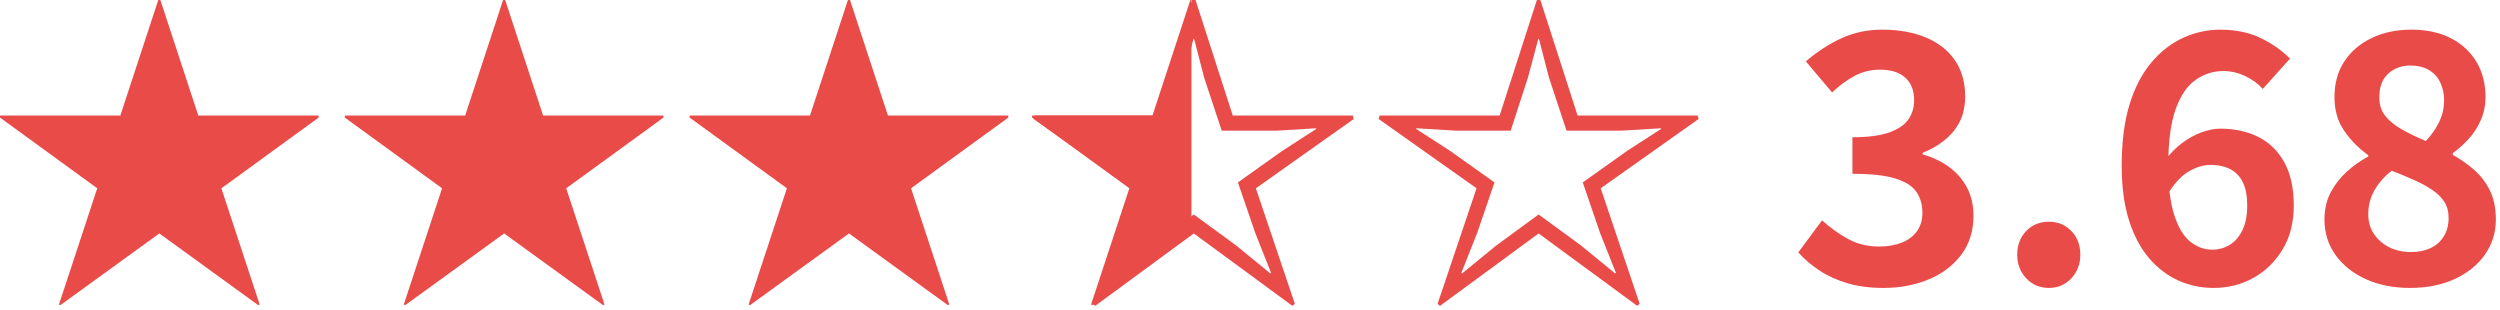 <svg width="145" height="18" viewBox="0 0 145 18" fill="none" xmlns="http://www.w3.org/2000/svg">
<g clip-path="url(#clip0_10007_606)">
<path d="M18.48 6.7V6.82L12.84 10.921L15.06 17.661L14.98 17.7L9.24 13.54L3.5 17.7L3.42 17.661L5.64 10.921L0 6.82V6.7H6.98L9.18 0H9.3L11.5 6.7H18.48Z" fill="#E94B49"/>
<path d="M38.48 6.7V6.82L32.84 10.921L35.06 17.661L34.98 17.7L29.24 13.54L23.5 17.7L23.42 17.661L25.64 10.921L20 6.82V6.7H26.98L29.18 0H29.3L31.5 6.7H38.48Z" fill="#E94B49"/>
<path d="M58.48 6.7V6.82L52.84 10.921L55.06 17.661L54.98 17.7L49.24 13.54L43.5 17.7L43.42 17.661L45.64 10.921L40 6.82V6.7H46.98L49.18 0H49.3L51.5 6.7H58.48Z" fill="#E94B49"/>
<path d="M69.14 0H69.34L71.5 6.7H78.46L78.52 6.9L72.84 10.921L75.1 17.62L74.96 17.74L69.24 13.54L63.52 17.74L63.38 17.62L65.64 10.921L59.96 6.9L60.02 6.7H66.98L69.14 0ZM64.48 7.58L62.14 7.44V7.48L64.12 8.76L66.68 10.581L65.68 13.501L64.76 15.82L64.8 15.86L66.78 14.24L69.24 12.44L71.7 14.24L73.68 15.86L73.72 15.82L72.8 13.5L71.8 10.58L74.36 8.759L76.34 7.479V7.44L74 7.58H70.86L69.84 4.5L69.26 2.26H69.22L68.62 4.5L67.62 7.58H64.48Z" fill="#E94B49"/>
<path d="M89.14 0H89.34L91.5 6.7H98.46L98.52 6.9L92.84 10.921L95.1 17.62L94.96 17.74L89.24 13.54L83.52 17.74L83.38 17.62L85.64 10.921L79.96 6.9L80.02 6.7H86.98L89.14 0ZM84.48 7.58L82.14 7.44V7.48L84.12 8.76L86.68 10.581L85.68 13.501L84.76 15.82L84.8 15.86L86.78 14.24L89.24 12.44L91.7 14.24L93.68 15.86L93.72 15.82L92.8 13.5L91.8 10.58L94.36 8.759L96.34 7.479V7.44L94 7.58H90.86L89.84 4.5L89.26 2.26H89.22L88.62 4.5L87.62 7.58H84.48Z" fill="#E94B49"/>
<path d="M109.24 16.7C108.467 16.7 107.773 16.61 107.16 16.43C106.547 16.25 106.003 16.003 105.53 15.69C105.056 15.377 104.647 15.027 104.3 14.64L105.68 12.78C106.133 13.194 106.63 13.55 107.17 13.85C107.71 14.15 108.313 14.299 108.98 14.299C109.486 14.299 109.93 14.223 110.31 14.07C110.69 13.917 110.983 13.694 111.19 13.4C111.397 13.107 111.5 12.754 111.5 12.34C111.5 11.873 111.383 11.469 111.15 11.129C110.917 10.789 110.506 10.529 109.92 10.35C109.333 10.17 108.506 10.08 107.44 10.08V7.96C108.346 7.96 109.06 7.867 109.58 7.68C110.1 7.493 110.47 7.24 110.69 6.92C110.91 6.6 111.02 6.233 111.02 5.82C111.02 5.247 110.846 4.807 110.5 4.5C110.153 4.193 109.667 4.04 109.04 4.04C108.52 4.04 108.037 4.157 107.59 4.39C107.143 4.623 106.7 4.947 106.26 5.36L104.74 3.56C105.393 3 106.08 2.553 106.8 2.22C107.52 1.887 108.313 1.72 109.18 1.72C110.127 1.72 110.963 1.87 111.69 2.17C112.417 2.47 112.98 2.91 113.38 3.49C113.78 4.07 113.98 4.774 113.98 5.6C113.98 6.373 113.766 7.03 113.34 7.57C112.913 8.11 112.306 8.54 111.52 8.86V8.96C112.066 9.107 112.563 9.34 113.01 9.66C113.457 9.98 113.81 10.377 114.07 10.85C114.33 11.323 114.46 11.879 114.46 12.52C114.46 13.4 114.223 14.153 113.75 14.78C113.276 15.407 112.643 15.884 111.85 16.21C111.056 16.537 110.187 16.7 109.24 16.7Z" fill="#E94B49"/>
<path d="M118.839 16.7C118.306 16.7 117.866 16.513 117.519 16.14C117.172 15.766 116.999 15.313 116.999 14.78C116.999 14.219 117.172 13.76 117.519 13.4C117.866 13.04 118.306 12.86 118.839 12.86C119.359 12.86 119.792 13.04 120.139 13.4C120.486 13.76 120.659 14.219 120.659 14.78C120.659 15.313 120.486 15.766 120.139 16.14C119.792 16.513 119.359 16.7 118.839 16.7Z" fill="#E94B49"/>
<path d="M128.379 16.7C127.672 16.7 127.003 16.56 126.369 16.28C125.736 16.001 125.169 15.573 124.669 15.001C124.169 14.427 123.776 13.694 123.489 12.8C123.202 11.907 123.059 10.841 123.059 9.601C123.059 8.214 123.212 7.028 123.519 6.041C123.826 5.054 124.252 4.241 124.799 3.601C125.345 2.961 125.962 2.488 126.649 2.181C127.336 1.875 128.046 1.721 128.779 1.721C129.685 1.721 130.475 1.888 131.149 2.221C131.822 2.554 132.379 2.948 132.819 3.401L131.239 5.161C130.986 4.868 130.652 4.621 130.239 4.421C129.825 4.221 129.399 4.121 128.959 4.121C128.372 4.121 127.835 4.291 127.349 4.631C126.862 4.971 126.475 5.538 126.189 6.331C125.903 7.124 125.759 8.214 125.759 9.601C125.759 10.788 125.872 11.738 126.099 12.451C126.326 13.165 126.632 13.681 127.019 14.002C127.406 14.321 127.839 14.481 128.319 14.481C128.692 14.481 129.032 14.384 129.339 14.191C129.646 13.998 129.889 13.711 130.069 13.332C130.249 12.951 130.339 12.481 130.339 11.922C130.339 11.361 130.253 10.908 130.079 10.562C129.905 10.216 129.659 9.962 129.339 9.802C129.019 9.642 128.646 9.562 128.219 9.562C127.819 9.562 127.402 9.686 126.969 9.932C126.535 10.179 126.125 10.616 125.739 11.242L125.619 9.242C125.899 8.869 126.219 8.549 126.579 8.282C126.939 8.015 127.312 7.812 127.699 7.672C128.085 7.532 128.446 7.462 128.779 7.462C129.605 7.462 130.339 7.622 130.979 7.942C131.619 8.262 132.122 8.752 132.489 9.412C132.855 10.072 133.039 10.909 133.039 11.922C133.039 12.895 132.826 13.738 132.399 14.451C131.972 15.165 131.409 15.719 130.709 16.111C130.01 16.502 129.233 16.7 128.379 16.7Z" fill="#E94B49"/>
<path d="M139.779 16.7C138.832 16.7 137.986 16.534 137.239 16.2C136.492 15.867 135.902 15.4 135.469 14.8C135.036 14.2 134.819 13.514 134.819 12.74C134.819 12.14 134.939 11.614 135.179 11.161C135.419 10.708 135.729 10.307 136.109 9.96C136.489 9.613 136.905 9.32 137.359 9.08V9C136.799 8.6 136.332 8.127 135.959 7.58C135.585 7.033 135.399 6.387 135.399 5.64C135.399 4.827 135.592 4.13 135.979 3.55C136.365 2.97 136.896 2.52 137.569 2.2C138.242 1.88 139.006 1.72 139.859 1.72C140.739 1.72 141.499 1.884 142.139 2.21C142.779 2.537 143.276 2.993 143.629 3.58C143.982 4.167 144.159 4.853 144.159 5.64C144.159 6.107 144.069 6.547 143.889 6.96C143.709 7.374 143.472 7.74 143.179 8.06C142.886 8.38 142.579 8.653 142.259 8.88V8.98C142.712 9.233 143.129 9.527 143.509 9.86C143.889 10.194 144.192 10.593 144.419 11.06C144.646 11.527 144.759 12.086 144.759 12.74C144.759 13.487 144.549 14.161 144.129 14.761C143.709 15.361 143.126 15.834 142.379 16.181C141.632 16.526 140.766 16.7 139.779 16.7ZM139.839 14.62C140.266 14.62 140.642 14.544 140.969 14.391C141.296 14.238 141.552 14.011 141.739 13.71C141.926 13.411 142.019 13.054 142.019 12.641C142.019 12.267 141.936 11.954 141.769 11.701C141.602 11.448 141.372 11.221 141.079 11.021C140.786 10.821 140.439 10.63 140.039 10.451C139.639 10.271 139.199 10.088 138.719 9.901C138.319 10.209 137.992 10.574 137.739 11.002C137.486 11.428 137.359 11.901 137.359 12.422C137.359 12.861 137.469 13.244 137.689 13.571C137.909 13.898 138.206 14.154 138.579 14.342C138.953 14.527 139.373 14.62 139.839 14.62ZM140.699 8.18C141.046 7.807 141.309 7.427 141.489 7.04C141.669 6.653 141.759 6.247 141.759 5.82C141.759 5.434 141.682 5.084 141.529 4.77C141.376 4.457 141.152 4.217 140.859 4.05C140.566 3.883 140.212 3.8 139.799 3.8C139.292 3.8 138.865 3.957 138.519 4.27C138.172 4.583 138 5.04 138 5.64C138 6.08 138.12 6.447 138.36 6.74C138.6 7.033 138.923 7.294 139.33 7.52C139.736 7.747 140.192 7.967 140.699 8.18Z" fill="#E94B49"/>
<path d="M69.042 0L66.843 6.7H59.862V6.82L65.502 10.92L63.283 17.661L63.362 17.7L69.103 13.54V0H69.042Z" fill="#E94B49"/>
</g>
<defs>
<clipPath id="clip0_10007_606">
<rect width="145" height="18" fill="white"/>
</clipPath>
</defs>
</svg>
